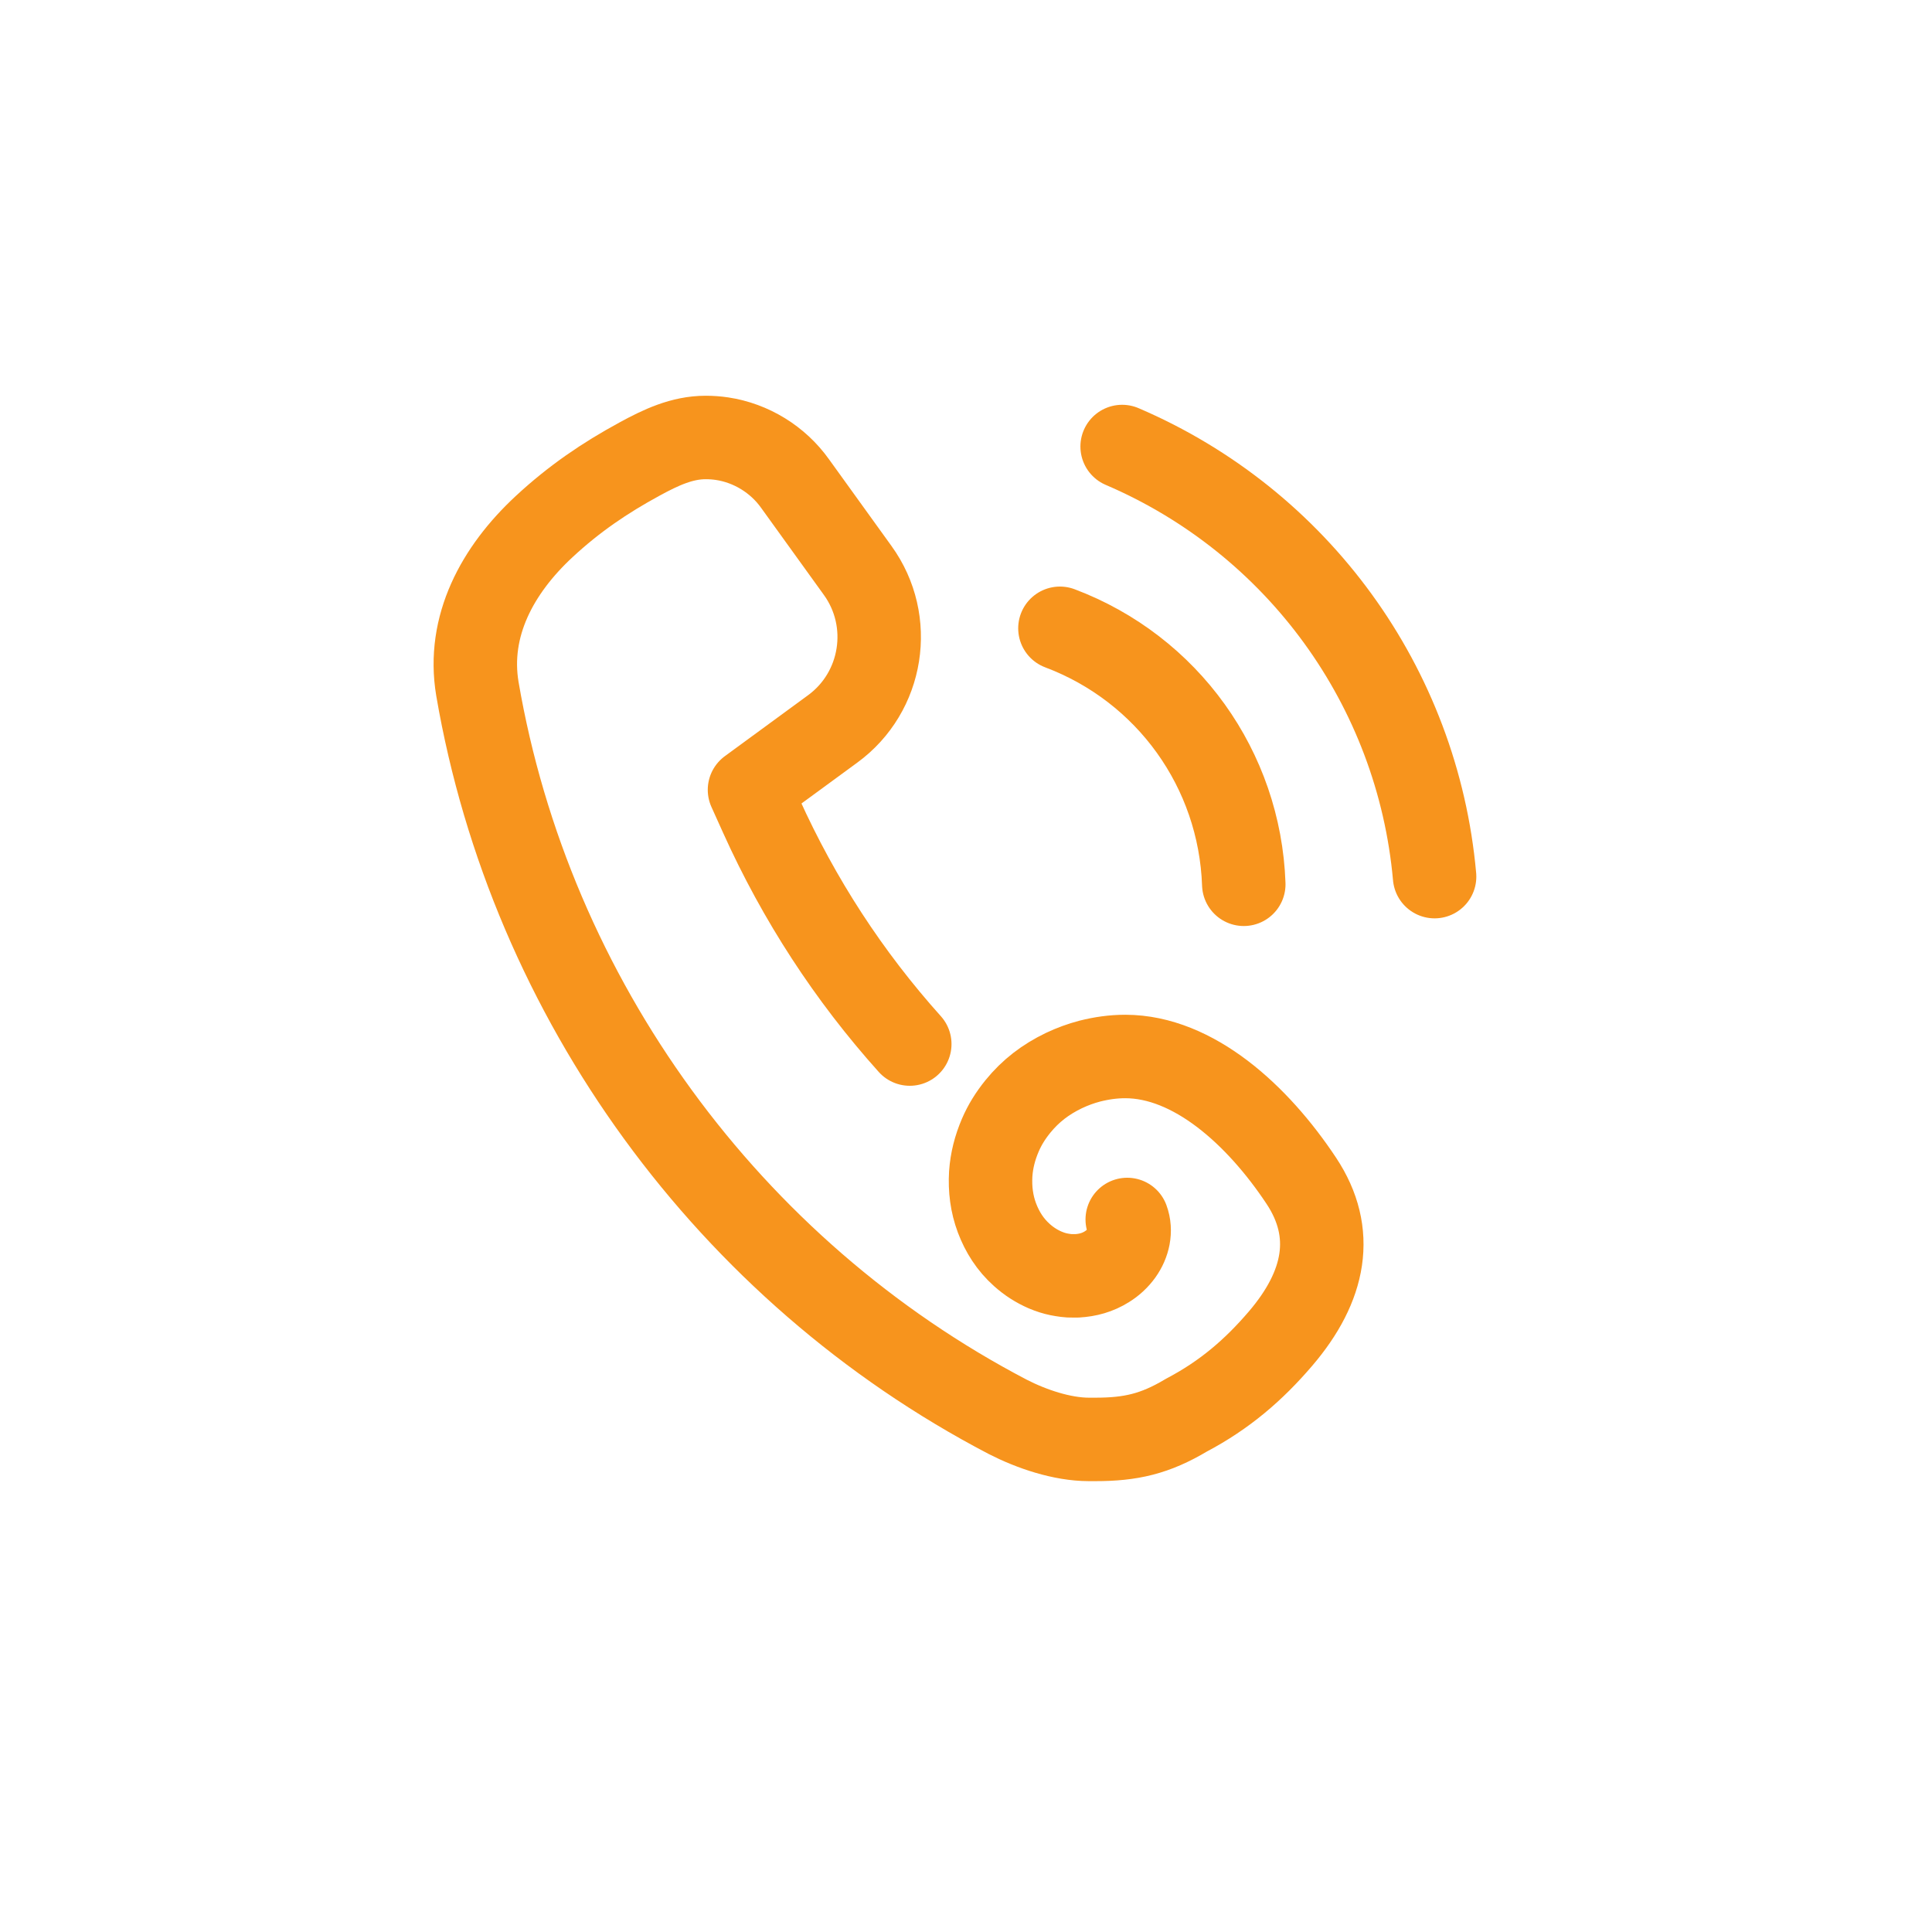 <?xml version="1.0" encoding="UTF-8"?> <svg xmlns="http://www.w3.org/2000/svg" width="500" height="500" viewBox="0 0 500 500" fill="none"><path d="M321.889 228.852C320.849 199.132 302.179 173.112 274.309 162.602" stroke="#F7941D" stroke-width="21.6" stroke-linecap="round" stroke-linejoin="round"></path><path d="M371.27 226.869C366.87 177.739 335.88 135.039 290.41 115.559" stroke="#F7941D" stroke-width="21.6" stroke-linecap="round" stroke-linejoin="round"></path><path d="M291.729 315.599C292.809 318.539 292.049 321.779 290.229 324.329C289.189 325.759 287.959 326.899 286.459 327.829C284.079 329.319 281.529 330.029 278.699 330.189C278.059 330.189 277.459 330.169 276.819 330.179C276.179 330.139 275.539 330.059 274.889 329.949C273.689 329.759 272.569 329.469 271.449 329.049L270.479 328.669C268.239 327.689 266.279 326.429 264.459 324.799C261.469 322.129 259.399 318.879 258.009 315.189C256.639 311.529 256.169 307.739 256.399 303.799C256.639 300.289 257.499 297.009 258.879 293.779C260.039 291.079 261.509 288.739 263.399 286.389C266.749 282.269 270.609 279.349 275.309 277.079C277.529 276.029 279.709 275.229 282.029 274.619C285.059 273.859 288.029 273.419 291.229 273.419C308.889 273.439 325.489 288.569 336.779 305.589C345.699 319.039 343 332.877 331.389 346.449C324.5 354.5 317 361 307.029 366.249C298.909 371.099 292.61 372.519 283.5 372.519H281.769C274.839 372.509 266.929 369.829 260.779 366.669C188.649 328.979 137.319 258.539 123.549 178.269C120.829 162.039 128.729 147.499 140.829 136.279C148.599 129.069 156.539 123.679 165.539 118.789C171.029 115.799 176.489 113.219 182.639 113.219C184.049 113.219 185.469 113.319 186.869 113.529C194.419 114.669 201.319 118.909 205.769 125.159L221.949 147.609C231.449 160.729 228.539 179.139 215.459 188.669L193.969 204.409L196.969 211.059C206.779 232.819 219.679 252.629 235.449 270.199" stroke="#F7941D" stroke-width="21.6" stroke-linecap="round" stroke-linejoin="round"></path></svg> 